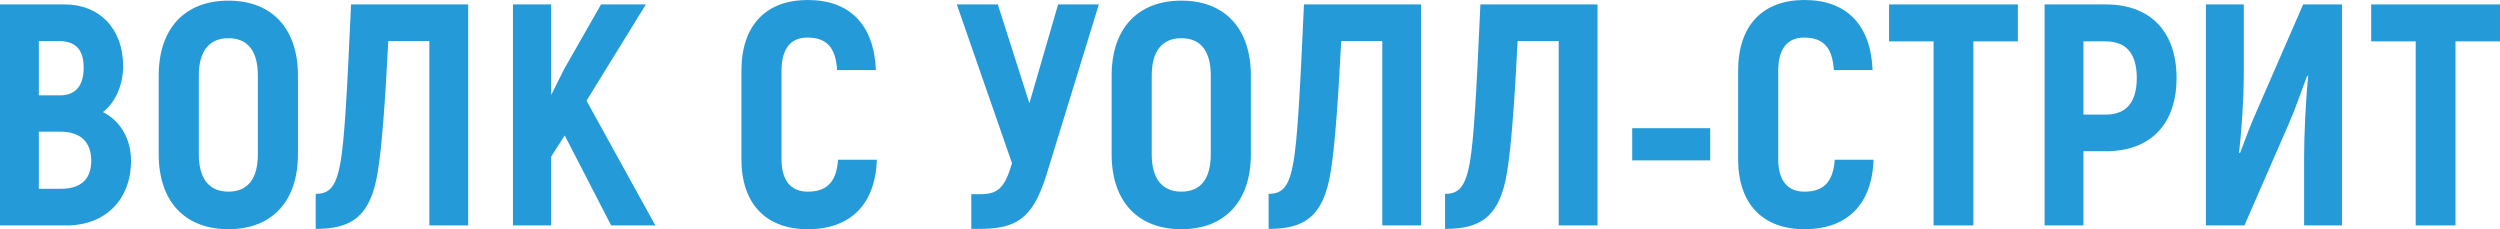 <?xml version="1.0" encoding="UTF-8"?> <svg xmlns="http://www.w3.org/2000/svg" width="2059" height="189" viewBox="0 0 2059 189" fill="none"> <path d="M84.769 92.31C95.17 84.249 101.411 69.947 101.411 54.346C101.411 23.663 81.909 3.64 53.306 3.64H0V185.66H54.866C86.329 185.66 107.911 164.858 107.911 132.354C107.911 114.672 99.331 99.591 84.769 92.31ZM48.365 33.804C62.407 33.804 68.907 41.084 68.907 55.646C68.907 70.468 62.407 78.528 49.405 78.528H31.983V33.804H48.365ZM49.925 155.497H31.983V108.432H49.665C65.787 108.432 75.148 116.492 75.148 132.354C75.148 147.696 66.567 155.497 49.925 155.497Z" fill="#249BD8"></path> <path d="M188.181 188.78C224.065 188.78 245.387 165.638 245.387 127.154V62.147C245.387 23.663 224.065 0.52 188.181 0.52C152.037 0.52 130.715 23.663 130.715 62.147V127.154C130.715 165.638 152.037 188.78 188.181 188.78ZM188.181 157.837C172.059 157.837 163.738 146.916 163.738 127.154V62.147C163.738 42.385 172.059 31.463 188.181 31.463C204.302 31.463 212.363 42.385 212.363 62.147V127.154C212.363 146.916 204.302 157.837 188.181 157.837Z" fill="#249BD8"></path> <path d="M289.124 3.64C285.744 79.569 283.664 114.412 280.543 133.134C276.903 154.196 271.182 159.657 260.001 159.657V188.52C287.824 188.52 305.246 179.939 311.227 140.935C314.607 119.873 317.207 84.249 319.808 33.804H353.611V185.66H385.595V3.64H289.124Z" fill="#249BD8"></path> <path d="M503.342 185.66H539.746L483.06 82.949L531.945 3.64H495.021L464.598 56.946L453.937 78.268V3.64H422.474V185.66H453.937V128.974L465.118 111.552L503.342 185.66Z" fill="#249BD8"></path> <path d="M665.244 188.78C700.348 188.78 720.89 168.498 722.19 131.574H690.207C688.907 149.776 681.106 157.837 665.244 157.837C651.723 157.837 643.662 149.256 643.662 131.054V58.246C643.662 39.524 651.723 30.943 664.984 30.943C680.586 30.943 688.387 39.004 689.427 57.726H721.41C719.85 20.542 700.088 0 665.244 0C631.181 0 610.638 20.542 610.638 58.246V131.054C610.638 168.498 631.441 188.78 665.244 188.78Z" fill="#249BD8"></path> <path d="M871.466 3.64L847.804 85.029L821.801 3.64H787.997L833.502 134.434C827.522 154.716 821.801 159.917 807.76 159.917H799.959V188.52H806.719C837.143 188.52 850.664 179.939 861.845 144.055L905.01 3.64H871.466Z" fill="#249BD8"></path> <path d="M973.007 188.78C1008.89 188.78 1030.21 165.638 1030.21 127.154V62.147C1030.21 23.663 1008.89 0.52 973.007 0.52C936.863 0.52 915.541 23.663 915.541 62.147V127.154C915.541 165.638 936.863 188.78 973.007 188.78ZM973.007 157.837C956.885 157.837 948.565 146.916 948.565 127.154V62.147C948.565 42.385 956.885 31.463 973.007 31.463C989.129 31.463 997.19 42.385 997.19 62.147V127.154C997.19 146.916 989.129 157.837 973.007 157.837Z" fill="#249BD8"></path> <path d="M1073.95 3.64C1070.57 79.569 1068.49 114.412 1065.37 133.134C1061.73 154.196 1056.01 159.657 1044.83 159.657V188.52C1072.65 188.52 1090.07 179.939 1096.05 140.935C1099.43 119.873 1102.03 84.249 1104.63 33.804H1138.44V185.66H1170.42V3.64H1073.95Z" fill="#249BD8"></path> <path d="M1219.26 3.64C1215.88 79.569 1213.8 114.412 1210.68 133.134C1207.04 154.196 1201.32 159.657 1190.14 159.657V188.52C1217.96 188.52 1235.38 179.939 1241.36 140.935C1244.74 119.873 1247.34 84.249 1249.94 33.804H1283.75V185.66H1315.73V3.64H1219.26Z" fill="#249BD8"></path> <path d="M1344.29 132.094H1408.52V105.571H1344.29V132.094Z" fill="#249BD8"></path> <path d="M1486.13 188.78C1521.23 188.78 1541.77 168.498 1543.07 131.574H1511.09C1509.79 149.776 1501.99 157.837 1486.13 157.837C1472.61 157.837 1464.55 149.256 1464.55 131.054V58.246C1464.55 39.524 1472.61 30.943 1485.87 30.943C1501.47 30.943 1509.27 39.004 1510.31 57.726H1542.29C1540.73 20.542 1520.97 0 1486.13 0C1452.07 0 1431.52 20.542 1431.52 58.246V131.054C1431.52 168.498 1452.33 188.78 1486.13 188.78Z" fill="#249BD8"></path> <path d="M1661.92 3.64H1555.83V34.064H1592.49V185.66H1625.26V34.064H1661.92V3.64Z" fill="#249BD8"></path> <path d="M1734.37 3.64H1683.92V185.66H1715.91V124.553H1734.37C1771.03 124.553 1792.61 102.451 1792.61 64.227C1792.61 26.003 1771.03 3.64 1734.37 3.64ZM1734.11 94.39H1715.91V34.064H1734.11C1751.27 34.064 1759.85 44.205 1759.85 64.227C1759.85 84.249 1751.27 94.39 1734.11 94.39Z" fill="#249BD8"></path> <path d="M1816.79 185.66H1848.51L1885.18 101.671C1890.64 89.189 1895.58 74.628 1900.26 62.147L1901.04 62.927C1898.96 82.169 1897.66 111.812 1897.66 128.974V185.66H1928.86V3.64H1896.88L1858.14 92.57C1853.19 103.491 1848.77 115.972 1844.87 126.113L1844.09 125.593C1846.43 105.831 1847.99 78.268 1847.99 63.187V3.64H1816.79V185.66Z" fill="#249BD8"></path> <path d="M2059 3.64H1952.91V34.064H1989.57V185.66H2022.34V34.064H2059V3.64Z" fill="#249BD8"></path> </svg> 